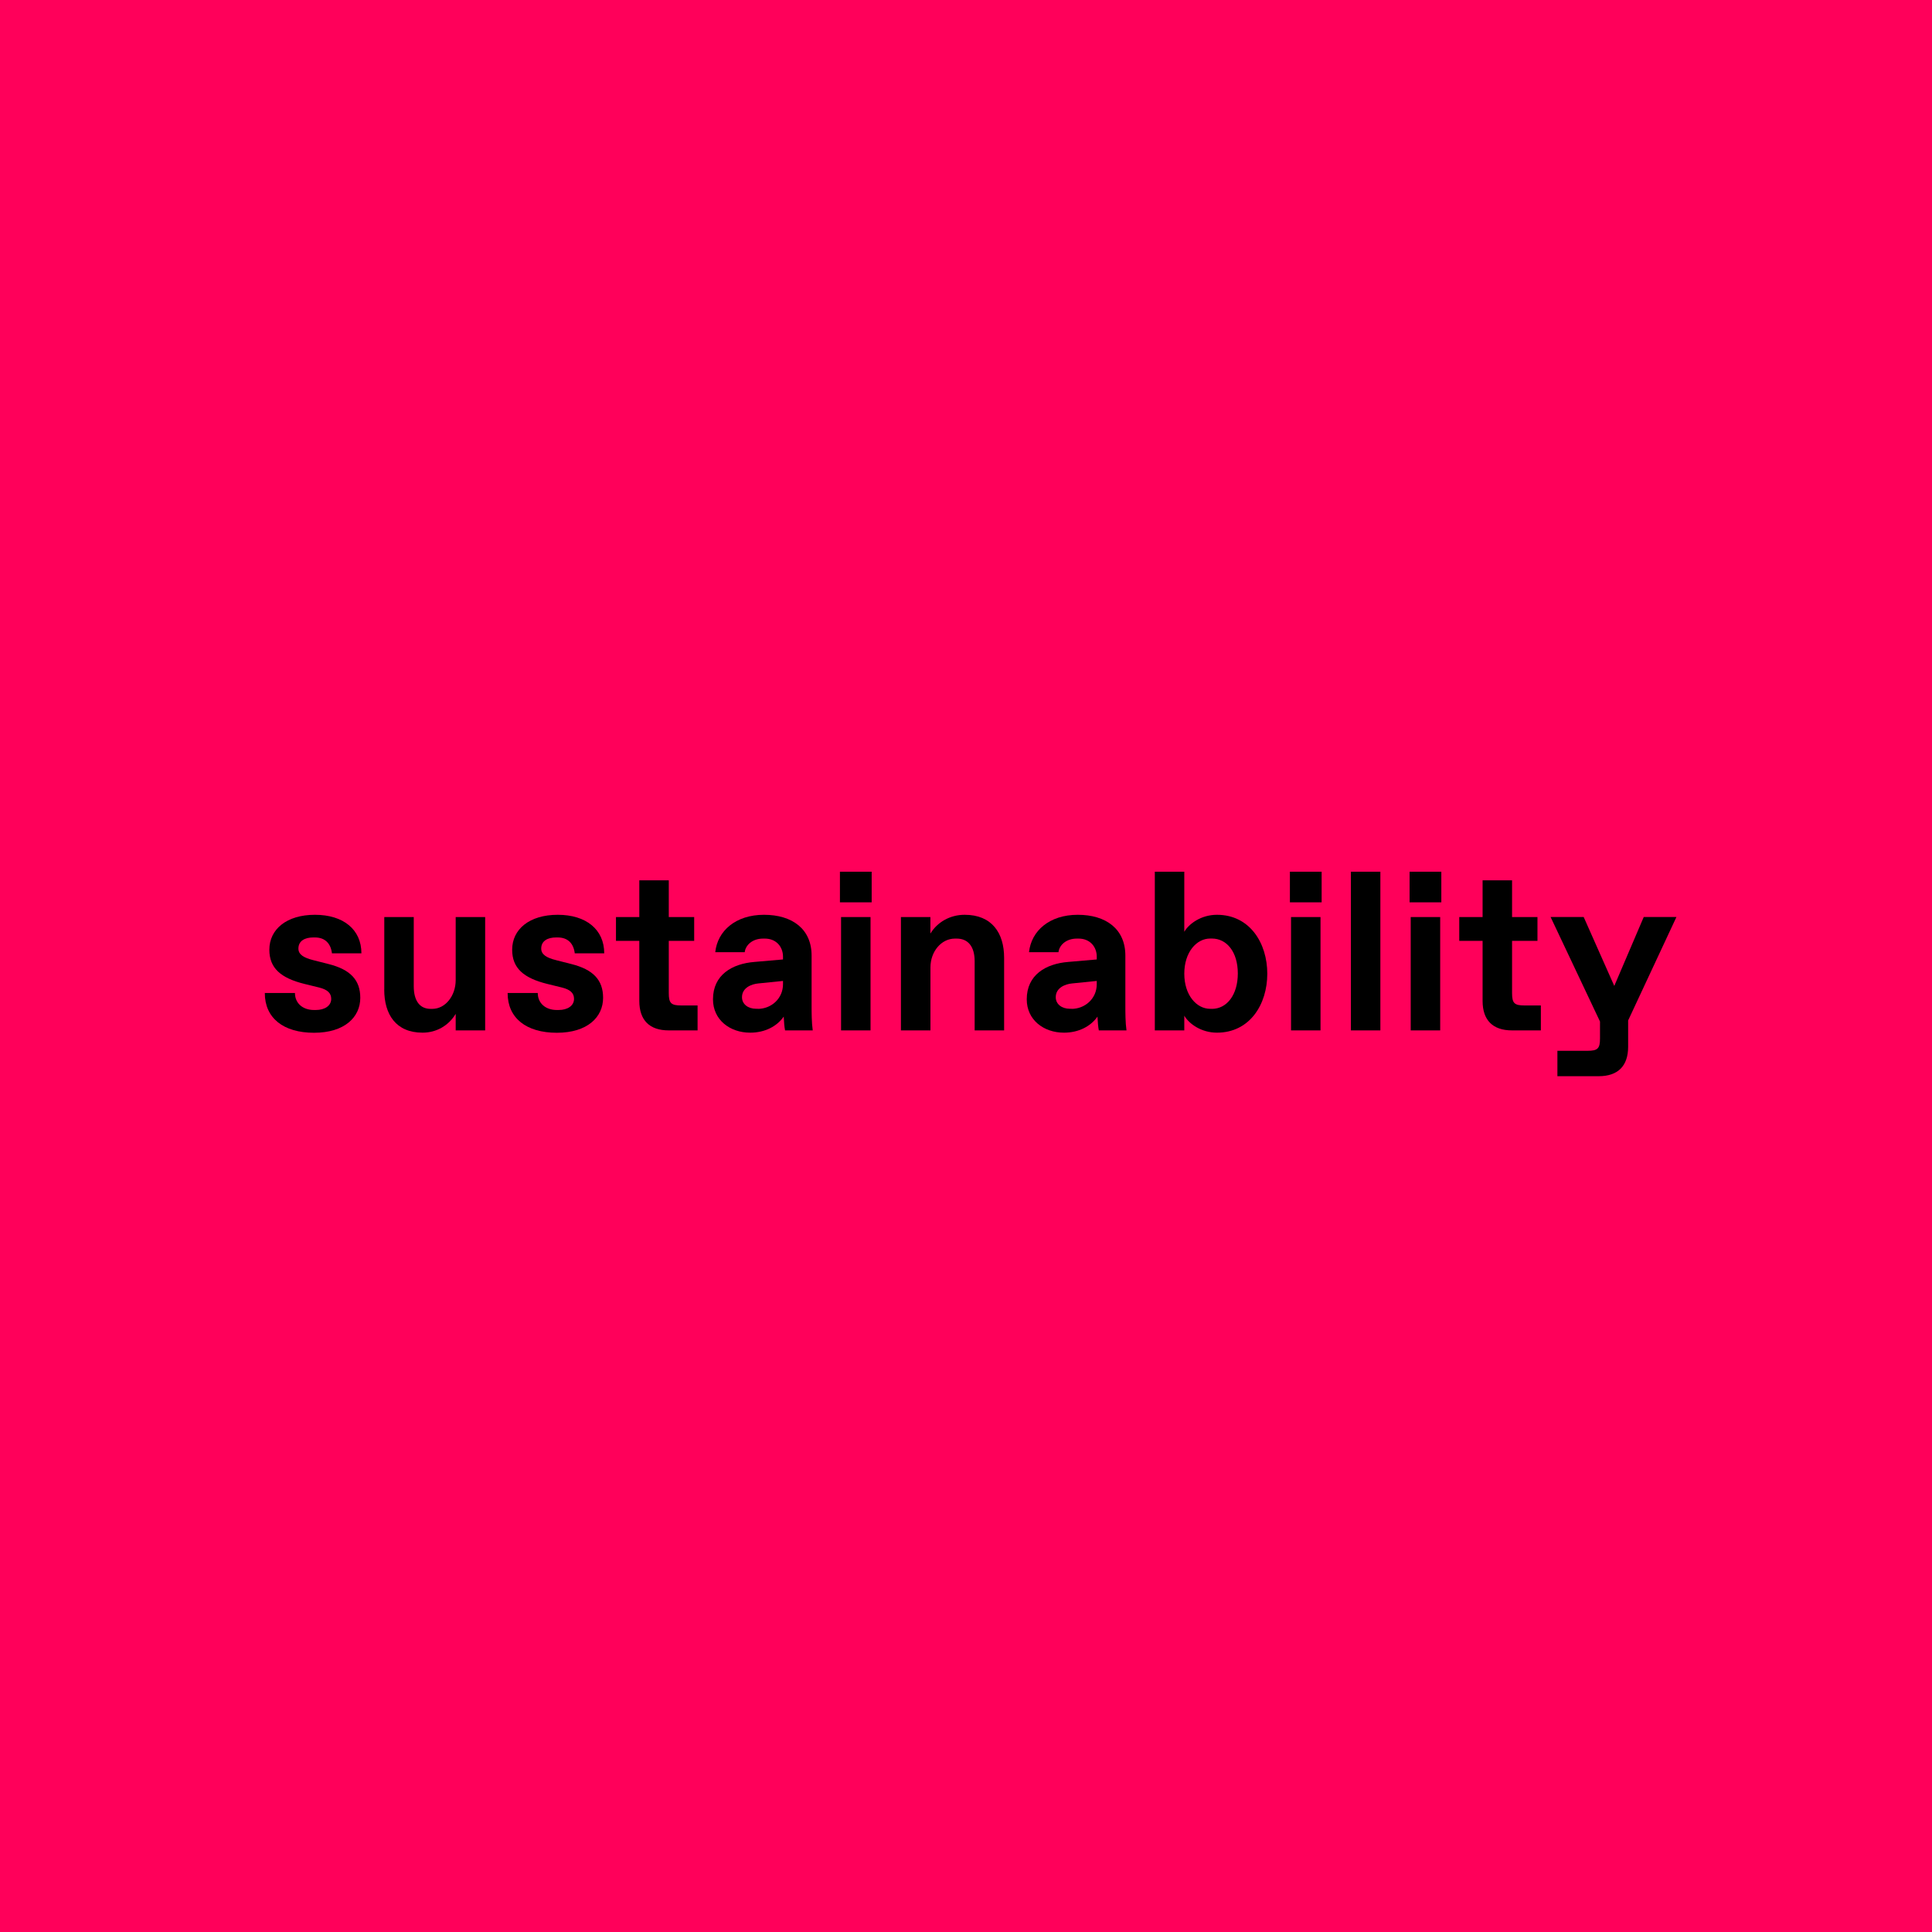 <?xml version="1.0" encoding="UTF-8"?>
<svg id="Layout" xmlns="http://www.w3.org/2000/svg" xmlns:xlink="http://www.w3.org/1999/xlink" viewBox="0 0 375 375">
  <defs>
    <style>
      .cls-1 {
        fill: none;
      }

      .cls-1, .cls-2, .cls-3 {
        stroke-width: 0px;
      }

      .cls-2 {
        fill: #000;
      }

      .cls-3 {
        fill: #ff005a;
      }
    </style>
    <clipPath id="clippath">
      <rect class="cls-1" x="-2822.21" y="-1101.07" width="1920" height="4419.22"/>
    </clipPath>
  </defs>
  <rect class="cls-3" width="375" height="375"/>
  <g>
    <path class="cls-2" d="M51.4,192.74h5.85c0,1.98,1.5,3.3,3.7,3.3h.35c1.76,0,2.99-.84,2.99-2.16,0-1.14-.75-1.8-2.33-2.2l-2.86-.7c-4.62-1.14-6.82-3.08-6.82-6.64,0-3.96,3.34-6.78,8.85-6.78s9.02,2.86,9.02,7.48h-5.72c-.22-1.89-1.32-3.08-3.3-3.08h-.35c-1.54,0-2.86.62-2.86,2.16,0,1.19,1.1,1.8,2.9,2.25l2.95.75c4.22,1.06,6.16,3.08,6.16,6.56,0,3.74-3.04,6.78-8.98,6.78s-9.55-2.86-9.55-7.7Z"/>
    <path class="cls-2" d="M74.59,192.08v-14.08h5.72v13.42c0,2.86,1.19,4.4,3.26,4.4h.35c2.51,0,4.53-2.51,4.53-5.59v-12.23h5.72v22h-5.72v-3.21c-1.32,2.2-3.65,3.65-6.43,3.65-5.15,0-7.44-3.52-7.44-8.36Z"/>
    <path class="cls-2" d="M98.53,192.74h5.85c0,1.98,1.5,3.3,3.7,3.3h.35c1.76,0,2.99-.84,2.99-2.16,0-1.14-.75-1.8-2.33-2.2l-2.86-.7c-4.62-1.14-6.82-3.08-6.82-6.64,0-3.96,3.34-6.78,8.85-6.78s9.02,2.86,9.02,7.48h-5.72c-.22-1.89-1.32-3.08-3.3-3.08h-.35c-1.54,0-2.86.62-2.86,2.16,0,1.19,1.1,1.8,2.9,2.25l2.95.75c4.22,1.06,6.16,3.08,6.16,6.56,0,3.74-3.04,6.78-8.98,6.78s-9.55-2.86-9.55-7.7Z"/>
    <path class="cls-2" d="M129.81,200c-3.74,0-5.72-1.98-5.72-5.72v-11.66h-4.53v-4.62h4.53v-7.13h5.72v7.13h4.93v4.62h-4.93v10.12c0,1.98.44,2.42,2.42,2.42h3.17v4.84h-5.59Z"/>
    <path class="cls-2" d="M138.39,193.97c0-4.75,3.7-6.91,8.05-7.26l5.54-.48v-.53c0-1.98-1.36-3.52-3.52-3.52h-.35c-2.16,0-3.43,1.36-3.56,2.64h-5.72c.44-4.14,3.96-7.26,9.46-7.26s9.24,2.77,9.24,7.92v9.68c0,1.32,0,3.3.22,4.84h-5.37c-.13-.66-.22-1.67-.26-2.68-1.32,1.89-3.65,3.12-6.51,3.12-3.96,0-7.22-2.51-7.22-6.47ZM147.1,195.82c2.55,0,4.88-1.94,4.88-4.8v-.62l-4.75.48c-1.45.13-3.21.88-3.21,2.68,0,1.36,1.19,2.24,2.73,2.24h.35Z"/>
    <path class="cls-2" d="M163.03,175.14v-5.94h6.16v5.94h-6.16ZM163.25,200v-22h5.72v22h-5.72Z"/>
    <path class="cls-2" d="M174.87,200v-22h5.72v3.21c1.32-2.2,3.79-3.65,6.65-3.65,5.28,0,7.66,3.52,7.66,8.36v14.08h-5.72v-13.42c0-2.86-1.28-4.4-3.48-4.4h-.35c-2.64,0-4.75,2.51-4.75,5.59v12.23h-5.72Z"/>
    <path class="cls-2" d="M199.29,193.97c0-4.75,3.7-6.91,8.05-7.26l5.54-.48v-.53c0-1.98-1.36-3.52-3.52-3.52h-.35c-2.16,0-3.43,1.36-3.56,2.64h-5.72c.44-4.14,3.96-7.26,9.46-7.26s9.24,2.77,9.24,7.92v9.68c0,1.32,0,3.3.22,4.84h-5.37c-.13-.66-.22-1.67-.26-2.68-1.32,1.89-3.65,3.12-6.51,3.12-3.96,0-7.22-2.51-7.22-6.47ZM208,195.82c2.55,0,4.88-1.94,4.88-4.8v-.62l-4.75.48c-1.45.13-3.21.88-3.21,2.68,0,1.36,1.19,2.24,2.73,2.24h.35Z"/>
    <path class="cls-2" d="M229.87,197.14v2.86h-5.72v-30.8h5.72v11.66c.88-1.54,3.26-3.3,6.34-3.3,6.38,0,9.77,5.5,9.77,11.44s-3.39,11.44-9.77,11.44c-3.08,0-5.46-1.76-6.34-3.3ZM235.24,195.82c2.86,0,5.02-2.68,5.02-6.87s-2.16-6.78-5.02-6.78h-.35c-2.64,0-5.02,2.64-5.02,6.82s2.38,6.82,5.02,6.82h.35Z"/>
    <path class="cls-2" d="M250.37,175.14v-5.94h6.16v5.94h-6.16ZM250.59,200v-22h5.72v22h-5.72Z"/>
    <path class="cls-2" d="M262.21,200v-30.8h5.72v30.8h-5.72Z"/>
    <path class="cls-2" d="M273.6,175.14v-5.94h6.16v5.94h-6.16ZM273.82,200v-22h5.72v22h-5.72Z"/>
    <path class="cls-2" d="M293.49,200c-3.74,0-5.72-1.98-5.72-5.72v-11.66h-4.53v-4.62h4.53v-7.13h5.72v7.13h4.93v4.62h-4.93v10.12c0,1.98.44,2.42,2.42,2.42h3.17v4.84h-5.59Z"/>
    <path class="cls-2" d="M325.39,178l-9.37,20.07v5.1c0,3.74-1.98,5.72-5.72,5.72h-8.01v-4.93h5.85c1.98,0,2.42-.44,2.42-2.42v-3.26l-9.59-20.29h6.42l5.94,13.38,5.72-13.38h6.34Z"/>
  </g>
</svg>